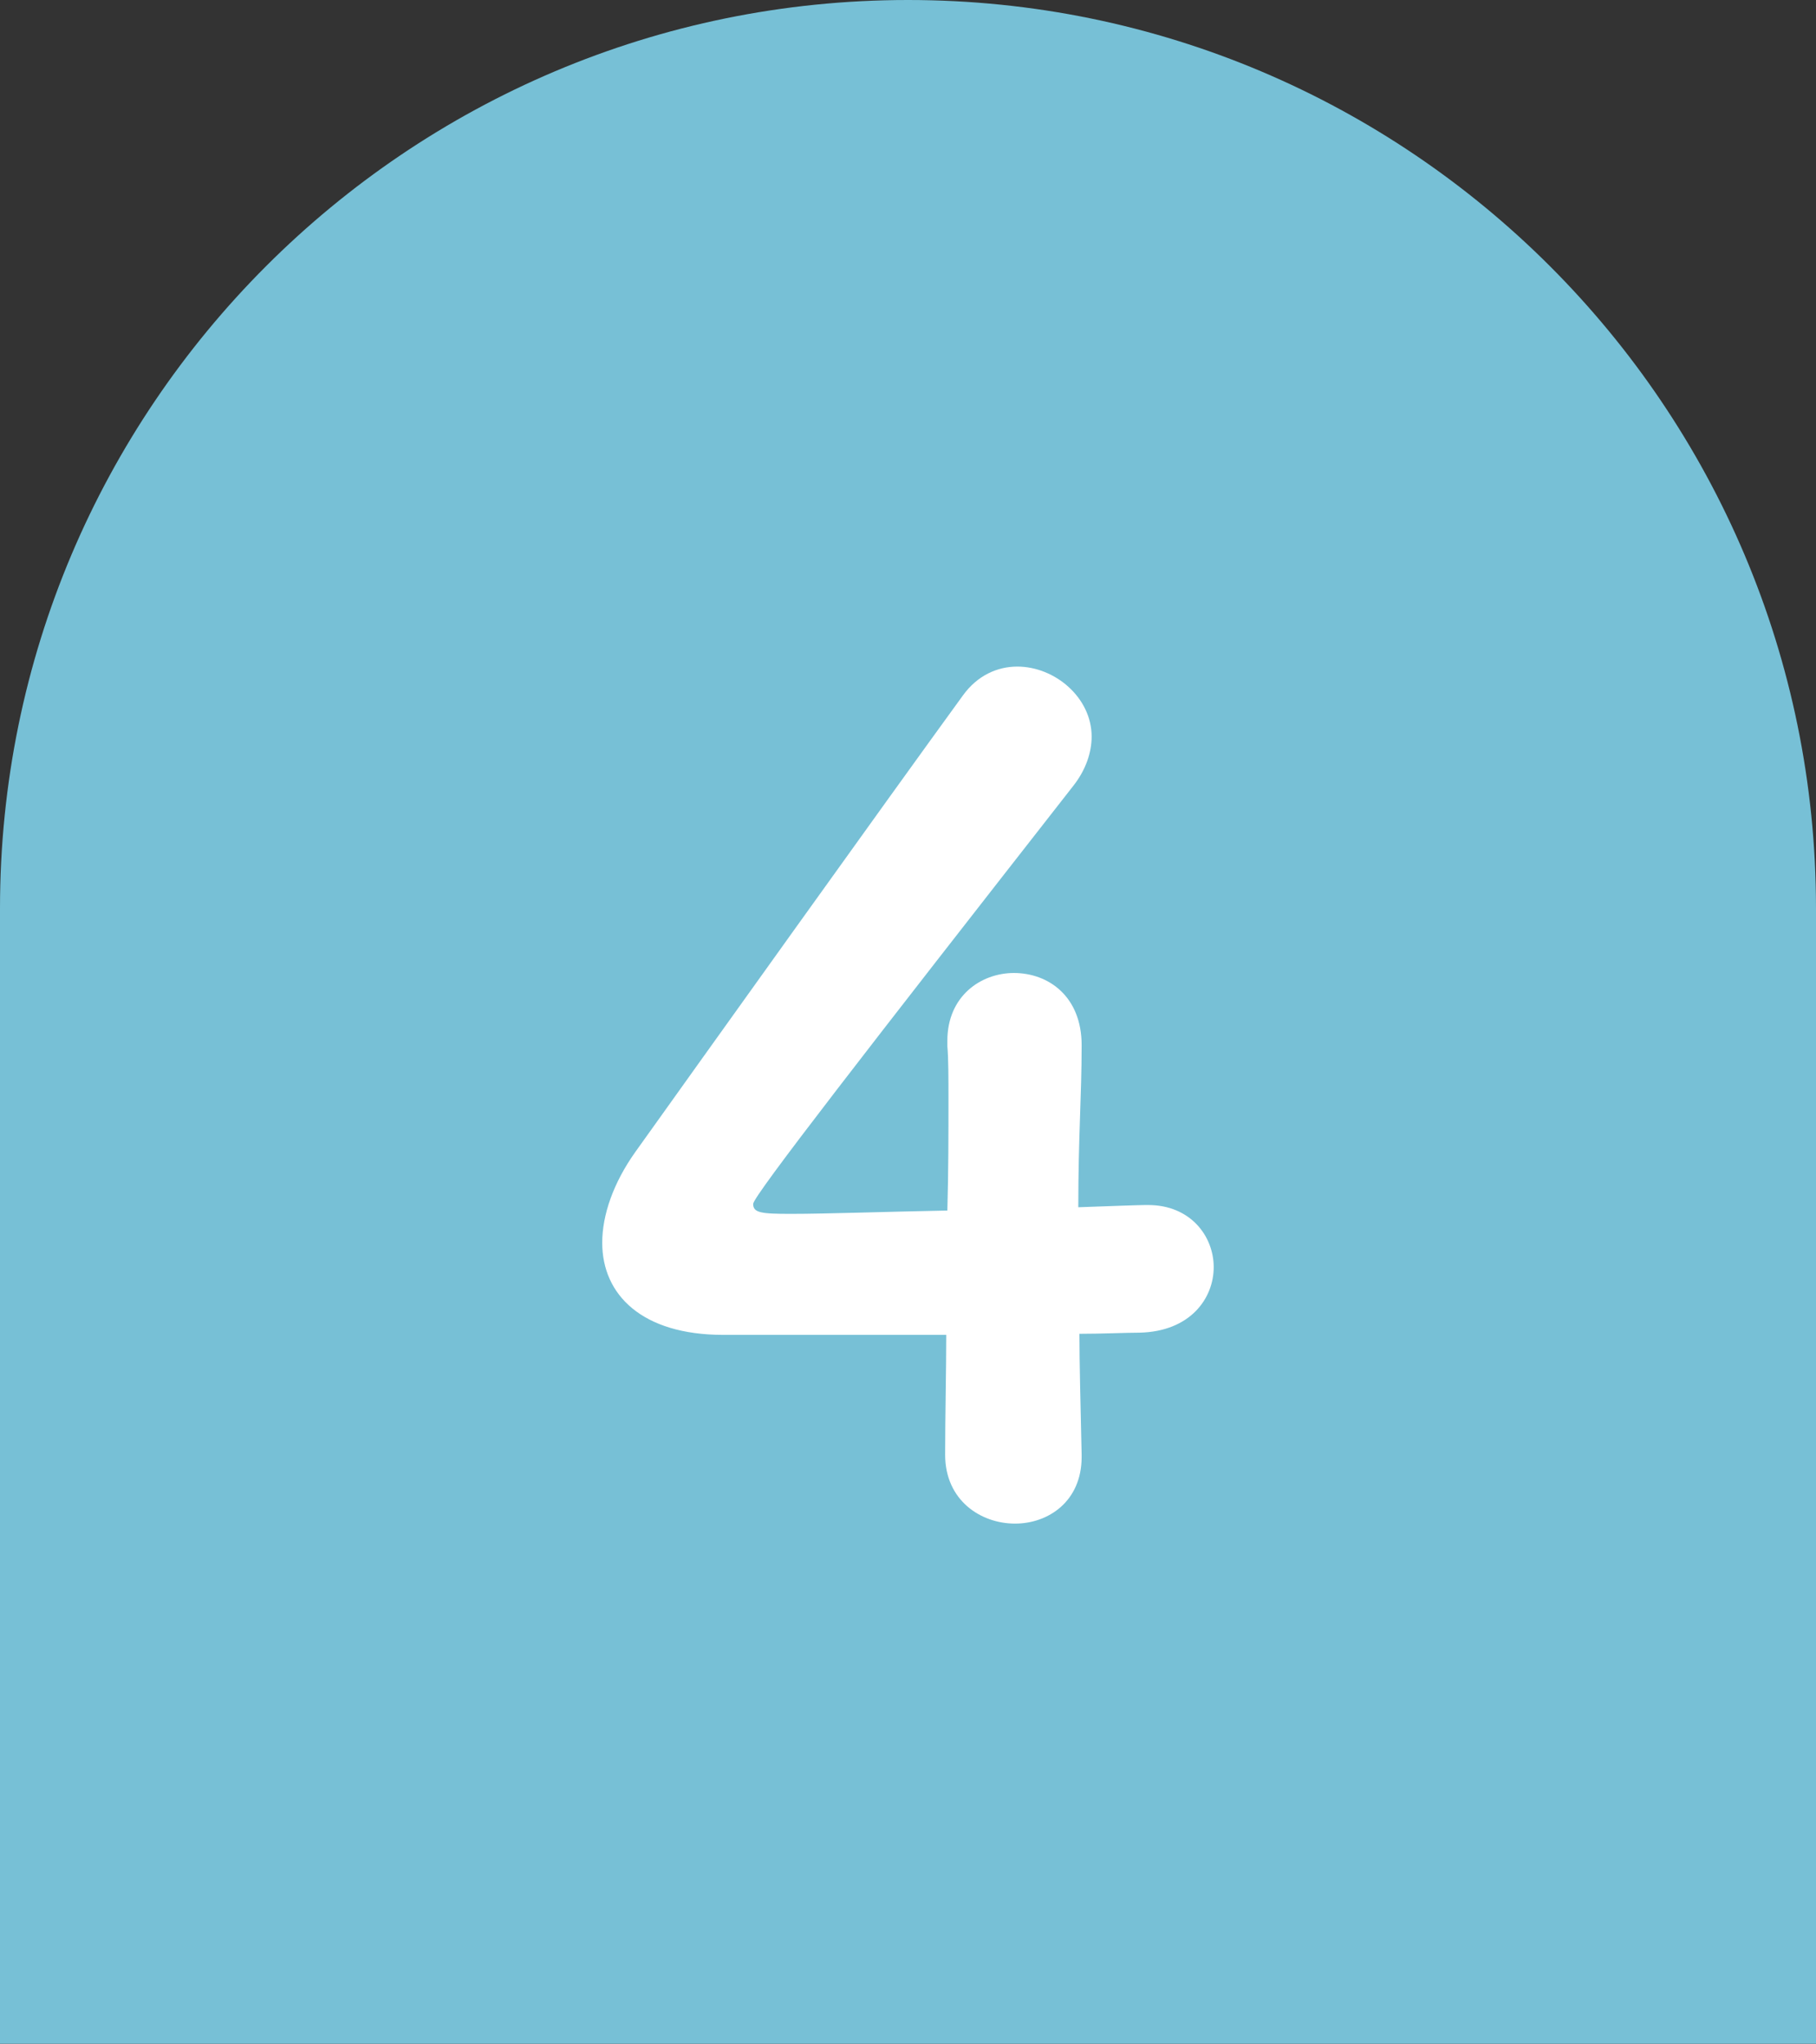 <?xml version="1.0" encoding="UTF-8"?>
<svg id="_レイヤー_2" data-name="レイヤー 2" xmlns="http://www.w3.org/2000/svg" viewBox="0 0 96.806 108.915">
  <rect x="0" y="0" width="96.806" height="108.915" fill="#333333" stroke="none"/>
  <defs>
    <style>
      .cls-1 {
        fill: #fff;
      }

      .cls-2 {
        fill: #77c0d6;
      }
    </style>
  </defs>
  <g id="_デザイン" data-name="デザイン">
    <path class="cls-2" d="M48.403,0h0C75.118,0,96.806,21.689,96.806,48.403v60.511H0v-60.511C0,21.689,21.689,0,48.403,0Z"/>
    <path class="cls-1" d="M57.659,77.526v.118c0,2.366-1.775,3.55-3.549,3.55-1.834,0-3.727-1.242-3.727-3.668,0-2.07.059-4.496.059-6.39h-11.891c-4.318,0-6.448-2.129-6.448-4.91,0-1.478.592-3.194,1.775-4.851,3.55-4.97,13.192-18.457,17.452-24.314.769-1.065,1.834-1.538,2.899-1.538,2.011,0,3.963,1.657,3.963,3.728,0,.828-.295,1.774-1.005,2.662-10.826,13.843-17.038,21.829-17.038,22.243,0,.474.414.532,2.011.532,1.893,0,5.147-.118,8.341-.177.059-2.071.059-4.142.059-5.857,0-1.242,0-2.248-.059-2.898v-.296c0-2.366,1.775-3.608,3.549-3.608,1.834,0,3.609,1.242,3.609,3.846,0,2.78-.178,4.791-.178,8.637,1.657-.06,3.254-.118,3.55-.118h.177c2.248,0,3.491,1.656,3.491,3.312s-1.243,3.432-3.964,3.49c-.71,0-1.952.06-3.194.06,0,1.478.059,3.786.118,6.448Z"/>
  </g>
</svg>